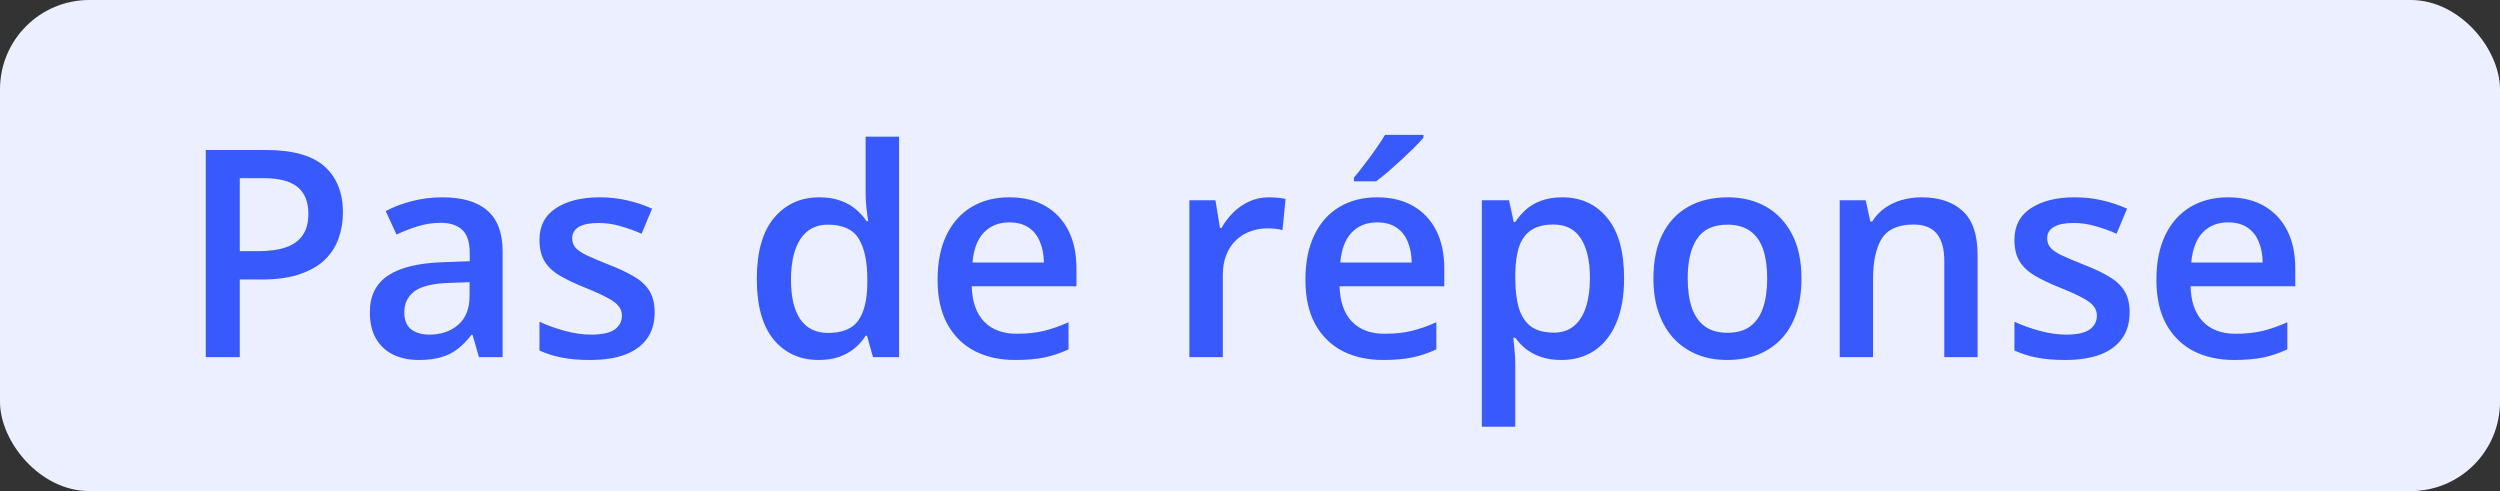 <svg width="112" height="22" viewBox="0 0 112 22" fill="none" xmlns="http://www.w3.org/2000/svg">
<rect x="0" y="0" width="112" height="22" fill="#333333" stroke="none"/>
<rect width="112" height="22" rx="4" fill="#ECEFFF"/>
<path d="M11.916 6.72C13.114 6.72 13.988 6.965 14.538 7.456C15.088 7.947 15.363 8.635 15.363 9.519C15.363 9.921 15.3 10.304 15.173 10.668C15.05 11.028 14.847 11.347 14.563 11.627C14.28 11.902 13.905 12.12 13.44 12.28C12.979 12.441 12.409 12.521 11.732 12.521H10.742V16H9.219V6.72H11.916ZM11.815 7.983H10.742V11.252H11.574C12.052 11.252 12.458 11.197 12.793 11.087C13.127 10.973 13.381 10.793 13.554 10.547C13.728 10.302 13.815 9.978 13.815 9.576C13.815 9.039 13.652 8.639 13.326 8.376C13.004 8.114 12.501 7.983 11.815 7.983ZM19.819 8.84C20.708 8.84 21.379 9.037 21.831 9.43C22.289 9.824 22.517 10.437 22.517 11.271V16H21.457L21.171 15.003H21.121C20.922 15.257 20.716 15.467 20.505 15.632C20.293 15.797 20.048 15.92 19.769 16C19.494 16.085 19.157 16.127 18.759 16.127C18.34 16.127 17.966 16.051 17.636 15.898C17.306 15.742 17.045 15.505 16.855 15.188C16.665 14.87 16.569 14.468 16.569 13.981C16.569 13.258 16.838 12.714 17.375 12.35C17.917 11.986 18.734 11.785 19.826 11.747L21.044 11.703V11.335C21.044 10.848 20.93 10.501 20.702 10.293C20.477 10.086 20.16 9.982 19.75 9.982C19.398 9.982 19.058 10.033 18.727 10.135C18.398 10.236 18.076 10.361 17.763 10.509L17.28 9.456C17.623 9.274 18.012 9.125 18.448 9.011C18.888 8.897 19.345 8.84 19.819 8.84ZM21.038 12.642L20.13 12.674C19.386 12.699 18.863 12.826 18.562 13.055C18.262 13.283 18.112 13.596 18.112 13.994C18.112 14.341 18.215 14.595 18.423 14.756C18.63 14.912 18.903 14.991 19.242 14.991C19.758 14.991 20.185 14.845 20.524 14.553C20.867 14.257 21.038 13.823 21.038 13.252V12.642ZM29.328 13.994C29.328 14.455 29.216 14.845 28.992 15.162C28.767 15.479 28.439 15.721 28.008 15.886C27.58 16.047 27.056 16.127 26.434 16.127C25.943 16.127 25.52 16.091 25.164 16.019C24.813 15.951 24.481 15.845 24.168 15.702V14.413C24.502 14.57 24.876 14.705 25.291 14.819C25.71 14.934 26.106 14.991 26.478 14.991C26.969 14.991 27.322 14.915 27.538 14.762C27.754 14.606 27.862 14.398 27.862 14.14C27.862 13.988 27.817 13.852 27.729 13.734C27.644 13.611 27.483 13.486 27.246 13.359C27.013 13.228 26.671 13.072 26.218 12.89C25.773 12.712 25.399 12.534 25.094 12.356C24.79 12.179 24.559 11.965 24.402 11.715C24.246 11.461 24.168 11.138 24.168 10.744C24.168 10.122 24.413 9.65 24.904 9.329C25.399 9.003 26.053 8.84 26.865 8.84C27.297 8.84 27.703 8.884 28.084 8.973C28.469 9.058 28.846 9.183 29.214 9.348L28.744 10.471C28.427 10.332 28.107 10.217 27.786 10.128C27.468 10.035 27.145 9.989 26.814 9.989C26.429 9.989 26.135 10.048 25.932 10.166C25.733 10.285 25.634 10.454 25.634 10.674C25.634 10.839 25.683 10.979 25.78 11.093C25.877 11.207 26.044 11.322 26.281 11.436C26.523 11.55 26.857 11.692 27.284 11.861C27.703 12.022 28.065 12.191 28.37 12.369C28.678 12.543 28.916 12.756 29.081 13.01C29.246 13.264 29.328 13.592 29.328 13.994ZM36.679 16.127C35.841 16.127 35.168 15.822 34.66 15.213C34.157 14.599 33.905 13.696 33.905 12.502C33.905 11.296 34.161 10.384 34.673 9.767C35.189 9.149 35.868 8.84 36.71 8.84C37.066 8.84 37.377 8.889 37.644 8.986C37.91 9.079 38.139 9.206 38.329 9.367C38.524 9.528 38.689 9.707 38.824 9.906H38.894C38.873 9.775 38.847 9.587 38.818 9.341C38.792 9.092 38.78 8.861 38.78 8.649V6.123H40.278V16H39.11L38.843 15.041H38.78C38.653 15.245 38.492 15.429 38.297 15.594C38.107 15.755 37.878 15.884 37.612 15.981C37.349 16.078 37.038 16.127 36.679 16.127ZM37.098 14.915C37.737 14.915 38.187 14.73 38.45 14.362C38.712 13.994 38.847 13.442 38.856 12.706V12.509C38.856 11.722 38.729 11.119 38.475 10.7C38.221 10.277 37.758 10.065 37.085 10.065C36.547 10.065 36.137 10.283 35.853 10.719C35.574 11.15 35.435 11.753 35.435 12.528C35.435 13.302 35.574 13.895 35.853 14.305C36.137 14.711 36.552 14.915 37.098 14.915ZM45.216 8.84C45.843 8.84 46.38 8.969 46.829 9.227C47.277 9.485 47.622 9.851 47.863 10.325C48.105 10.799 48.225 11.366 48.225 12.026V12.826H43.534C43.551 13.508 43.733 14.032 44.08 14.4C44.431 14.769 44.922 14.953 45.553 14.953C46.001 14.953 46.403 14.91 46.759 14.826C47.118 14.737 47.489 14.608 47.87 14.438V15.651C47.518 15.816 47.161 15.937 46.797 16.013C46.433 16.089 45.997 16.127 45.489 16.127C44.8 16.127 44.192 15.994 43.667 15.727C43.147 15.456 42.739 15.054 42.442 14.521C42.15 13.988 42.004 13.325 42.004 12.534C42.004 11.747 42.138 11.079 42.404 10.528C42.671 9.978 43.045 9.559 43.528 9.271C44.01 8.984 44.573 8.84 45.216 8.84ZM45.216 9.963C44.747 9.963 44.366 10.116 44.074 10.42C43.786 10.725 43.617 11.171 43.566 11.76H46.765C46.761 11.409 46.702 11.098 46.587 10.827C46.477 10.556 46.308 10.344 46.08 10.192C45.855 10.04 45.568 9.963 45.216 9.963ZM56.845 8.84C56.964 8.84 57.093 8.846 57.232 8.859C57.372 8.872 57.493 8.889 57.594 8.91L57.455 10.306C57.366 10.281 57.256 10.262 57.124 10.249C56.998 10.236 56.883 10.23 56.782 10.23C56.515 10.23 56.261 10.274 56.02 10.363C55.779 10.448 55.565 10.579 55.379 10.757C55.193 10.93 55.047 11.148 54.941 11.411C54.835 11.673 54.782 11.978 54.782 12.325V16H53.284V8.973H54.452L54.655 10.211H54.725C54.865 9.961 55.038 9.733 55.246 9.525C55.453 9.318 55.69 9.153 55.956 9.03C56.227 8.903 56.524 8.84 56.845 8.84ZM61.695 8.84C62.321 8.84 62.859 8.969 63.307 9.227C63.756 9.485 64.101 9.851 64.342 10.325C64.583 10.799 64.704 11.366 64.704 12.026V12.826H60.013C60.03 13.508 60.212 14.032 60.559 14.4C60.91 14.769 61.401 14.953 62.031 14.953C62.48 14.953 62.882 14.91 63.237 14.826C63.597 14.737 63.967 14.608 64.348 14.438V15.651C63.997 15.816 63.639 15.937 63.275 16.013C62.911 16.089 62.476 16.127 61.968 16.127C61.278 16.127 60.671 15.994 60.146 15.727C59.626 15.456 59.217 15.054 58.921 14.521C58.629 13.988 58.483 13.325 58.483 12.534C58.483 11.747 58.616 11.079 58.883 10.528C59.149 9.978 59.524 9.559 60.006 9.271C60.489 8.984 61.052 8.84 61.695 8.84ZM61.695 9.963C61.225 9.963 60.844 10.116 60.552 10.42C60.264 10.725 60.095 11.171 60.044 11.76H63.244C63.239 11.409 63.18 11.098 63.066 10.827C62.956 10.556 62.787 10.344 62.558 10.192C62.334 10.04 62.046 9.963 61.695 9.963ZM63.77 6.041V6.167C63.669 6.29 63.531 6.438 63.358 6.612C63.184 6.781 62.996 6.961 62.793 7.151C62.59 7.338 62.389 7.517 62.19 7.691C61.991 7.86 61.811 8.004 61.65 8.123H60.654V7.958C60.794 7.797 60.948 7.604 61.117 7.38C61.291 7.156 61.46 6.925 61.625 6.688C61.794 6.451 61.936 6.235 62.05 6.041H63.77ZM69.991 8.84C70.825 8.84 71.493 9.145 71.997 9.754C72.505 10.363 72.759 11.269 72.759 12.471C72.759 13.266 72.64 13.937 72.403 14.483C72.171 15.025 71.843 15.435 71.419 15.714C71.001 15.989 70.512 16.127 69.953 16.127C69.598 16.127 69.289 16.08 69.026 15.987C68.764 15.894 68.54 15.774 68.353 15.626C68.167 15.473 68.011 15.308 67.884 15.13H67.795C67.816 15.3 67.835 15.488 67.852 15.695C67.873 15.898 67.884 16.085 67.884 16.254V19.117H66.386V8.973H67.605L67.814 9.944H67.884C68.015 9.745 68.174 9.561 68.36 9.392C68.55 9.223 68.779 9.09 69.045 8.992C69.316 8.891 69.632 8.84 69.991 8.84ZM69.591 10.059C69.181 10.059 68.851 10.141 68.601 10.306C68.356 10.467 68.176 10.71 68.061 11.036C67.951 11.362 67.892 11.77 67.884 12.261V12.471C67.884 12.991 67.937 13.433 68.043 13.797C68.153 14.157 68.332 14.432 68.582 14.623C68.836 14.809 69.179 14.902 69.61 14.902C69.974 14.902 70.275 14.802 70.512 14.604C70.753 14.405 70.933 14.121 71.051 13.753C71.17 13.385 71.229 12.951 71.229 12.452C71.229 11.694 71.094 11.106 70.823 10.687C70.556 10.268 70.146 10.059 69.591 10.059ZM80.706 12.471C80.706 13.055 80.63 13.573 80.478 14.026C80.325 14.479 80.103 14.862 79.811 15.175C79.519 15.484 79.168 15.721 78.757 15.886C78.347 16.047 77.883 16.127 77.367 16.127C76.885 16.127 76.442 16.047 76.04 15.886C75.638 15.721 75.289 15.484 74.993 15.175C74.701 14.862 74.475 14.479 74.314 14.026C74.153 13.573 74.073 13.055 74.073 12.471C74.073 11.696 74.206 11.04 74.473 10.503C74.743 9.961 75.129 9.549 75.628 9.265C76.127 8.982 76.722 8.84 77.412 8.84C78.059 8.84 78.63 8.982 79.126 9.265C79.621 9.549 80.008 9.961 80.287 10.503C80.566 11.045 80.706 11.7 80.706 12.471ZM75.609 12.471C75.609 12.983 75.67 13.421 75.793 13.785C75.92 14.149 76.115 14.428 76.377 14.623C76.639 14.813 76.978 14.908 77.393 14.908C77.807 14.908 78.146 14.813 78.408 14.623C78.671 14.428 78.863 14.149 78.986 13.785C79.109 13.421 79.17 12.983 79.17 12.471C79.17 11.959 79.109 11.525 78.986 11.169C78.863 10.81 78.671 10.537 78.408 10.351C78.146 10.16 77.805 10.065 77.386 10.065C76.768 10.065 76.318 10.272 76.034 10.687C75.751 11.102 75.609 11.696 75.609 12.471ZM86.082 8.84C86.874 8.84 87.49 9.045 87.93 9.456C88.374 9.862 88.596 10.516 88.596 11.417V16H87.105V11.696C87.105 11.15 86.992 10.742 86.768 10.471C86.544 10.196 86.197 10.059 85.727 10.059C85.046 10.059 84.572 10.268 84.305 10.687C84.043 11.106 83.912 11.713 83.912 12.509V16H82.42V8.973H83.582L83.791 9.925H83.874C84.026 9.68 84.214 9.479 84.439 9.322C84.667 9.161 84.921 9.041 85.2 8.96C85.484 8.88 85.778 8.84 86.082 8.84ZM95.407 13.994C95.407 14.455 95.295 14.845 95.071 15.162C94.847 15.479 94.519 15.721 94.087 15.886C93.659 16.047 93.135 16.127 92.513 16.127C92.022 16.127 91.599 16.091 91.243 16.019C90.892 15.951 90.56 15.845 90.247 15.702V14.413C90.581 14.57 90.955 14.705 91.37 14.819C91.789 14.934 92.185 14.991 92.557 14.991C93.048 14.991 93.401 14.915 93.617 14.762C93.833 14.606 93.941 14.398 93.941 14.14C93.941 13.988 93.897 13.852 93.808 13.734C93.723 13.611 93.562 13.486 93.325 13.359C93.092 13.228 92.75 13.072 92.297 12.89C91.853 12.712 91.478 12.534 91.173 12.356C90.869 12.179 90.638 11.965 90.481 11.715C90.325 11.461 90.247 11.138 90.247 10.744C90.247 10.122 90.492 9.65 90.983 9.329C91.478 9.003 92.132 8.84 92.944 8.84C93.376 8.84 93.782 8.884 94.163 8.973C94.548 9.058 94.925 9.183 95.293 9.348L94.823 10.471C94.506 10.332 94.186 10.217 93.865 10.128C93.547 10.035 93.224 9.989 92.894 9.989C92.508 9.989 92.214 10.048 92.011 10.166C91.812 10.285 91.713 10.454 91.713 10.674C91.713 10.839 91.762 10.979 91.859 11.093C91.956 11.207 92.123 11.322 92.36 11.436C92.602 11.55 92.936 11.692 93.363 11.861C93.782 12.022 94.144 12.191 94.449 12.369C94.758 12.543 94.995 12.756 95.16 13.01C95.325 13.264 95.407 13.592 95.407 13.994ZM99.819 8.84C100.445 8.84 100.983 8.969 101.431 9.227C101.88 9.485 102.225 9.851 102.466 10.325C102.707 10.799 102.828 11.366 102.828 12.026V12.826H98.137C98.154 13.508 98.336 14.032 98.683 14.4C99.034 14.769 99.525 14.953 100.155 14.953C100.604 14.953 101.006 14.91 101.361 14.826C101.721 14.737 102.091 14.608 102.472 14.438V15.651C102.121 15.816 101.763 15.937 101.399 16.013C101.035 16.089 100.6 16.127 100.092 16.127C99.402 16.127 98.795 15.994 98.27 15.727C97.749 15.456 97.341 15.054 97.045 14.521C96.753 13.988 96.607 13.325 96.607 12.534C96.607 11.747 96.74 11.079 97.007 10.528C97.273 9.978 97.648 9.559 98.13 9.271C98.613 8.984 99.176 8.84 99.819 8.84ZM99.819 9.963C99.349 9.963 98.968 10.116 98.676 10.42C98.388 10.725 98.219 11.171 98.168 11.76H101.368C101.363 11.409 101.304 11.098 101.19 10.827C101.08 10.556 100.911 10.344 100.682 10.192C100.458 10.04 100.17 9.963 99.819 9.963Z" fill="#3859FB"/>
</svg>
